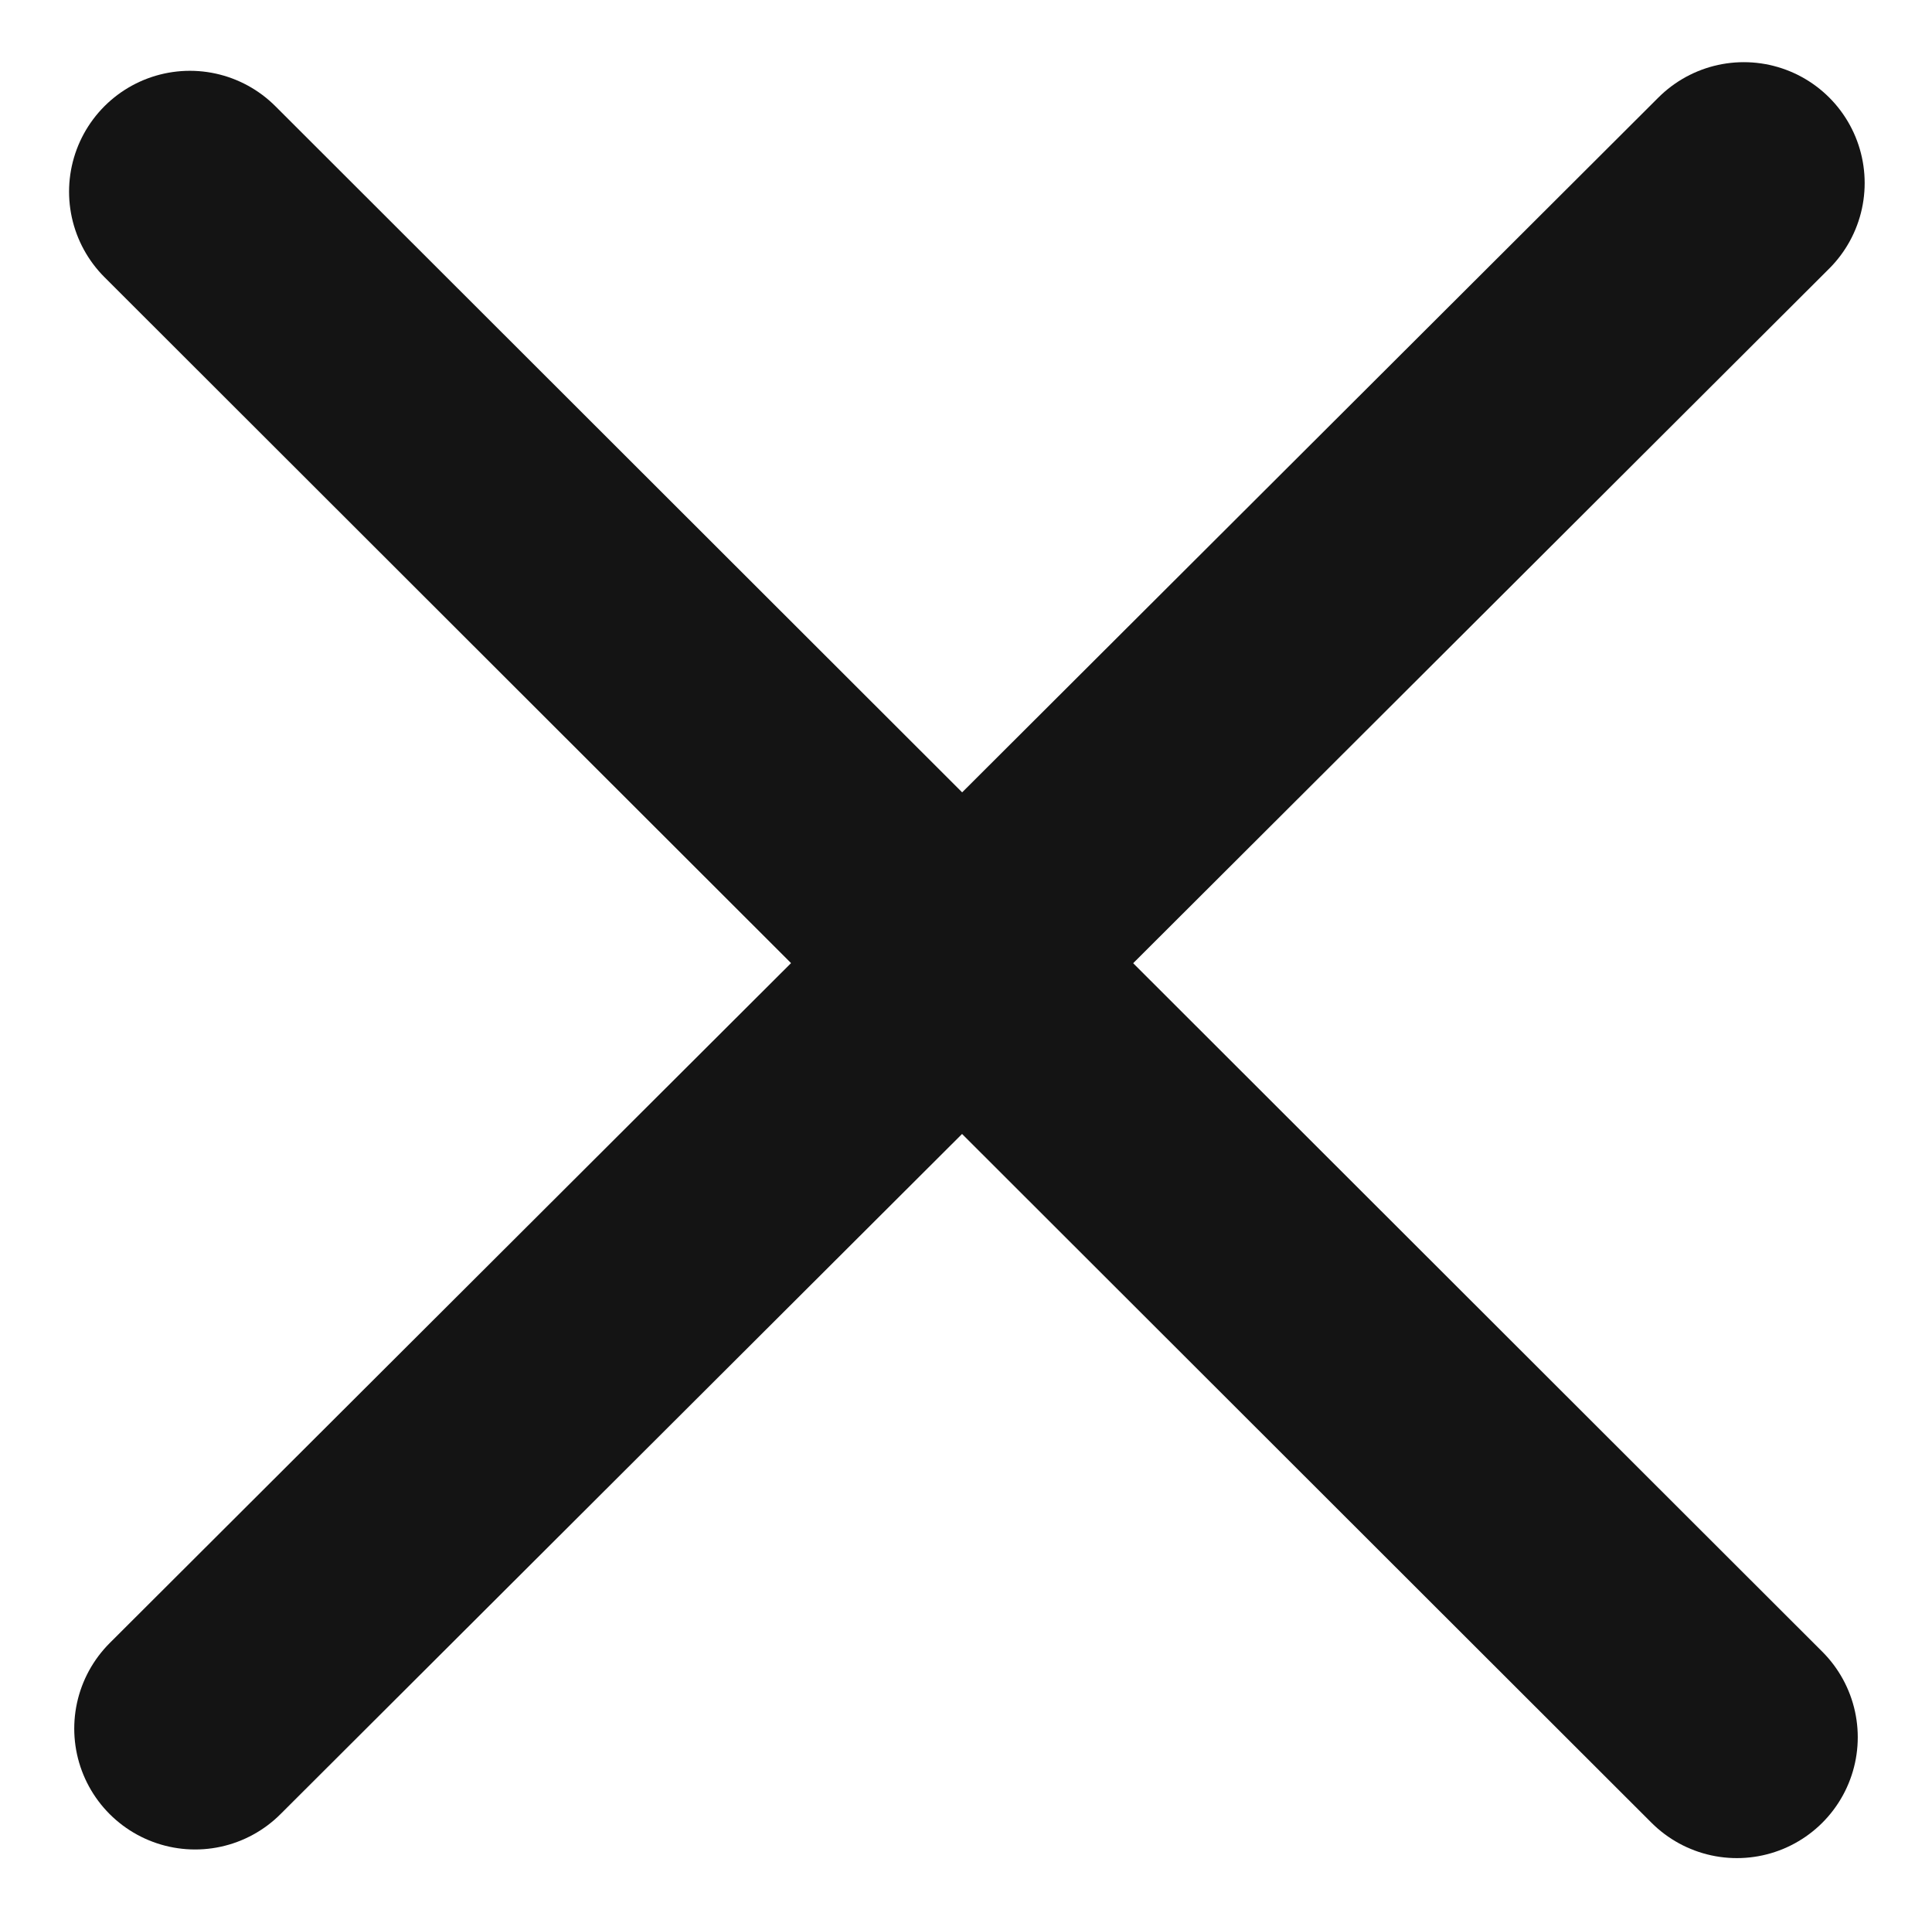 <svg id="レイヤー_1" data-name="レイヤー 1" xmlns="http://www.w3.org/2000/svg" viewBox="0 0 11.19 11.12"><defs><style>.cls-1{fill:none;stroke:#141414;stroke-linecap:round;stroke-linejoin:round;stroke-width:1.4px;}</style></defs><line class="cls-1" x1="1.1" y1="1.11" x2="10.06" y2="10.06"/><line class="cls-1" x1="10.1" y1="1.06" x2="1.13" y2="10.01"/></svg>